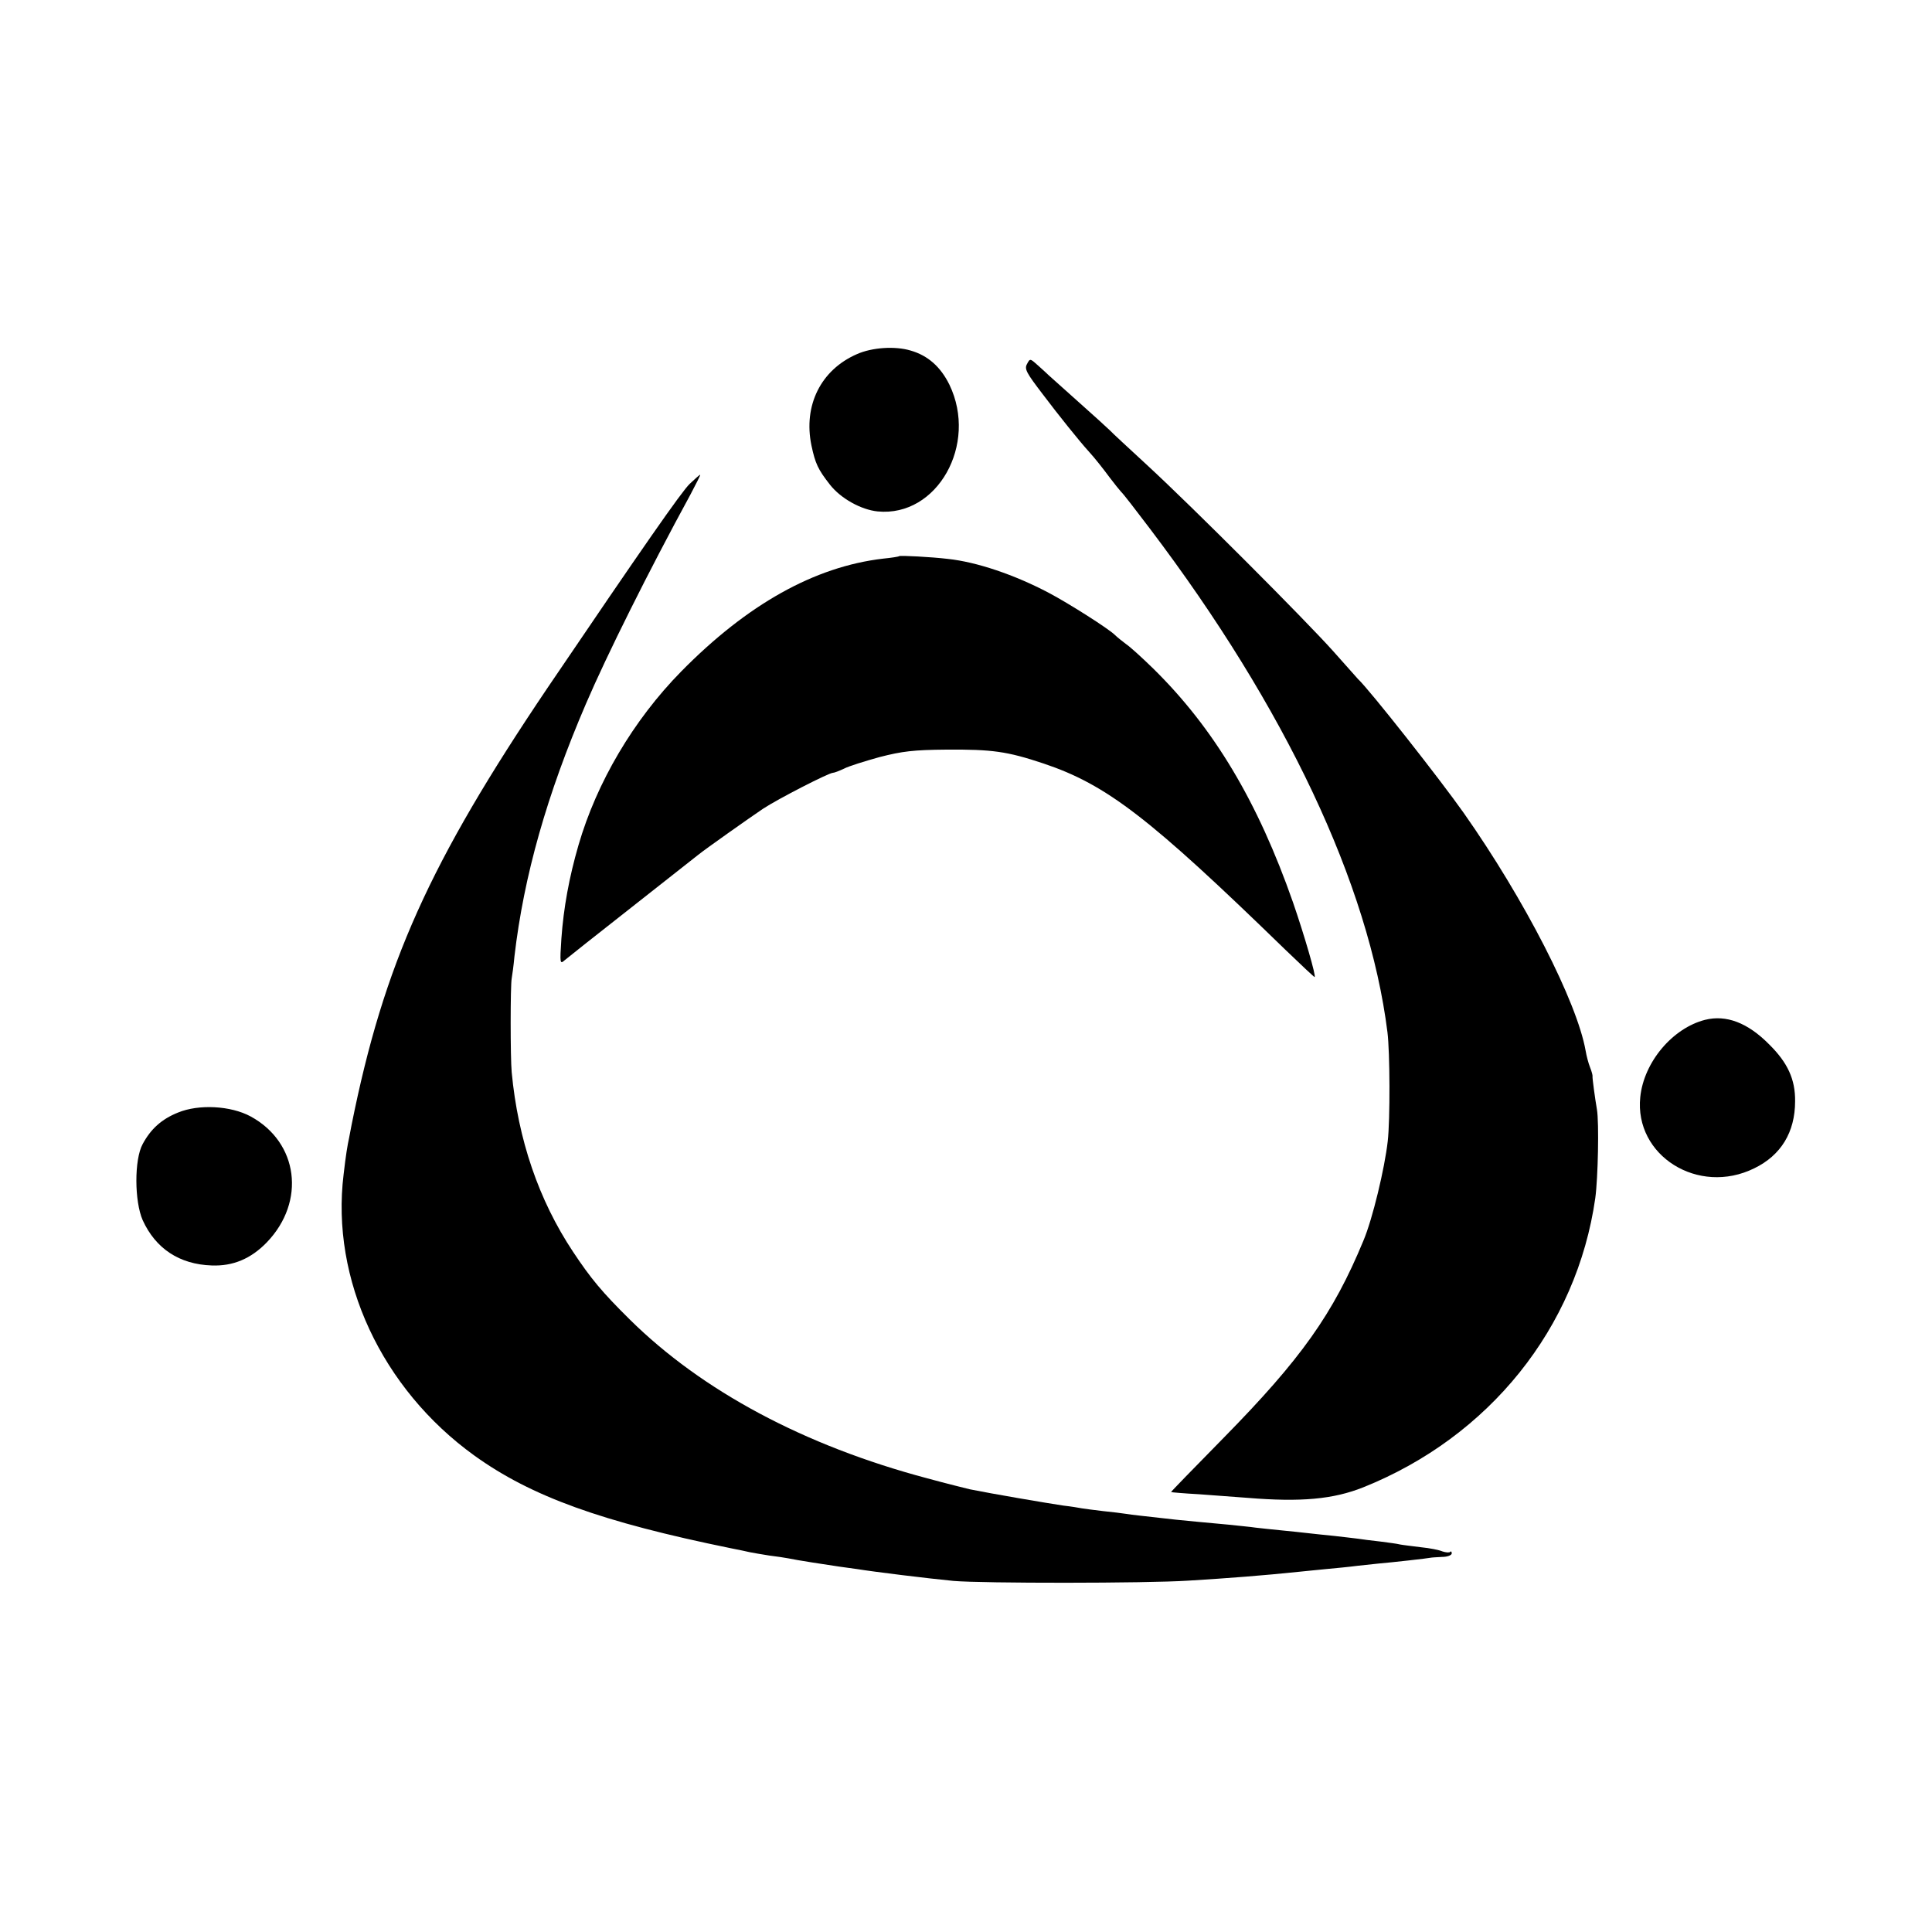 <svg version="1.0" xmlns="http://www.w3.org/2000/svg" width="933.333" height="933.333" viewBox="0 0 700 700"><path d="M310.5 128.3c-13.1 5.7-19.5 18.6-16.5 33.1 1.4 6.6 2.4 8.7 6.7 14.2 3.9 5 11.3 9.1 17.3 9.7 21.6 2.1 36.4-24.3 26-45.9-3.2-6.5-7.8-10.6-14.1-12.4-5.7-1.7-14-1.1-19.4 1.3zm61.6 3.6c-1 1.8-.2 3.2 5.6 10.8 5.8 7.7 13.6 17.4 16.8 20.9 2.2 2.4 5.1 6.1 7.7 9.6 1.5 2 3.3 4.2 4 5 .8.7 5.4 6.7 10.4 13.3 49.2 64.9 79.4 129 86.1 182.5.9 7.1 1 31.7.1 39.5-1.1 9.8-5.5 28.2-8.8 36-11 26.6-22.6 42.9-50.7 71.5-10.5 10.7-19.1 19.5-19 19.6.1.1 4.7.5 10.2.8 5.5.4 13.4 1 17.5 1.3 19.4 1.6 31.1.5 41.9-3.8 45.7-18.3 77.4-57.8 84.1-104.8 1-7.3 1.4-27.4.6-32.1-.7-4-1.7-11.5-1.6-12 .1-.3-.3-1.8-.9-3.3-.6-1.5-1.3-4.2-1.6-6-3.1-17.6-22.1-54.8-44.2-86.2-8.6-12.2-34.1-44.6-38.3-48.5-.3-.3-4.3-4.8-8.9-10-10.2-11.4-50.9-52.2-67.5-67.5-6.6-6.1-12.7-11.7-13.5-12.6-.9-.9-6.1-5.6-11.6-10.5s-10.2-9.1-10.5-9.4c-.3-.3-1.9-1.8-3.7-3.4-3.1-2.8-3.1-2.8-4.2-.7z"/><path d="M249.9 175.3c-3 2.9-17 23-51.3 73.6-43 63.7-59.5 100.3-71.2 158.6-.2 1.1-.6 3.2-.9 4.7-.6 2.7-1.2 6.3-2 13.3-4.7 38 13.8 77.7 47.4 101.9 20.6 14.8 46 24 93.1 33.6 2.5.5 5.5 1.1 6.7 1.4 1.1.2 4.3.8 7 1.2 2.6.3 5.7.8 6.8 1 3.3.7 13.7 2.3 18.5 3 2.5.3 5.4.8 6.5.9 6.1 1 25.7 3.4 35 4.3 10.5.9 69.6.9 85-.1 14.8-.9 27.5-1.9 40-3.2 2.2-.2 6.7-.7 10-1 3.3-.3 8.5-.8 11.5-1.2 3-.3 6.4-.7 7.5-.8 4.8-.4 18.1-1.9 18.8-2.1.4-.1 2.3-.2 4.2-.3 1.9 0 3.5-.6 3.5-1.3 0-.6-.3-.9-.6-.5-.3.3-1.6.2-2.8-.2-1.1-.5-4.6-1.2-7.7-1.5-3.1-.4-6.6-.8-7.6-1-1.1-.3-4.4-.7-7.4-1.1-3-.3-6.5-.8-7.9-1-1.4-.2-5.2-.6-8.5-1-3.3-.3-7.6-.8-9.5-1-1.9-.2-6.2-.7-9.5-1-3.3-.3-7.6-.8-9.5-1-1.9-.3-6.4-.7-10-1.1-9.8-.9-13-1.2-19-1.8-12.3-1.4-15.6-1.7-18-2.1-1.4-.2-5.1-.7-8.3-1-3.2-.4-6.6-.8-7.7-1-1-.2-4-.7-6.7-1-6.1-.9-26-4.3-33.9-5.9-1.2-.3-8.2-2-15.5-4-44.4-11.8-81.5-31.6-107.8-57.6-9.9-9.8-14-14.7-20.5-24.5-12.4-18.7-19.9-40.6-22.2-65-.5-5.3-.5-31.4 0-34 .2-1.1.7-4.7 1-8 3.4-29.2 11.8-58.7 25.9-91.5 7.5-17.5 22.8-48.2 37.8-75.7 2.1-4 3.8-7.3 3.6-7.3-.2 0-1.9 1.5-3.8 3.3z"/><path d="M325.8 201.5c-.2.2-2.8.6-5.8.9-24.9 2.9-49.3 16.6-73.2 40.9-17.3 17.6-30.6 40.2-37.2 62.9-3.4 11.7-5.4 22.7-6.2 33.9-.6 9.1-.5 9.3 1.2 7.8 1.1-.9 12-9.6 24.4-19.3 12.4-9.8 23.2-18.3 24-18.9 2.6-2.1 18.3-13.2 23.5-16.7 5.3-3.5 23.8-13 25.3-13 .5 0 2.3-.7 4-1.5 1.7-.9 7.5-2.7 12.9-4.2 8.2-2.1 12.2-2.6 24.3-2.7 16.4-.1 21.8.6 35 5 23 7.7 38.4 19.6 87.7 67.5 5.6 5.4 10.4 9.9 10.6 9.9.7 0-3.7-15.1-7.8-27-12.8-36.6-28.7-63.2-50.7-84.8-4.1-4-8.5-8-9.9-8.9-1.3-1-3.1-2.4-3.9-3.2-2.3-2.3-16.8-11.5-24-15.3-12.5-6.6-26.2-11.2-36.6-12.3-5.8-.7-17.3-1.3-17.6-1zm292 168c-11.8 3-22.2 15.3-23.5 28-2.2 21.2 21 35.8 41.3 25.8 9.7-4.7 14.8-13.1 14.8-24.3.1-7.9-2.7-14-9.4-20.6-7.8-7.9-15.6-10.8-23.2-8.9zM64.5 403.1c-6 2.4-9.9 6-12.8 11.4-3.1 5.6-3 20.8 0 27.6 4.7 10.3 13.3 16 25 16.4 7.7.3 14.2-2.4 20-8.4 14.2-14.8 11.4-36.2-5.9-45.6-7.2-3.9-18.8-4.5-26.3-1.4z"/></svg>